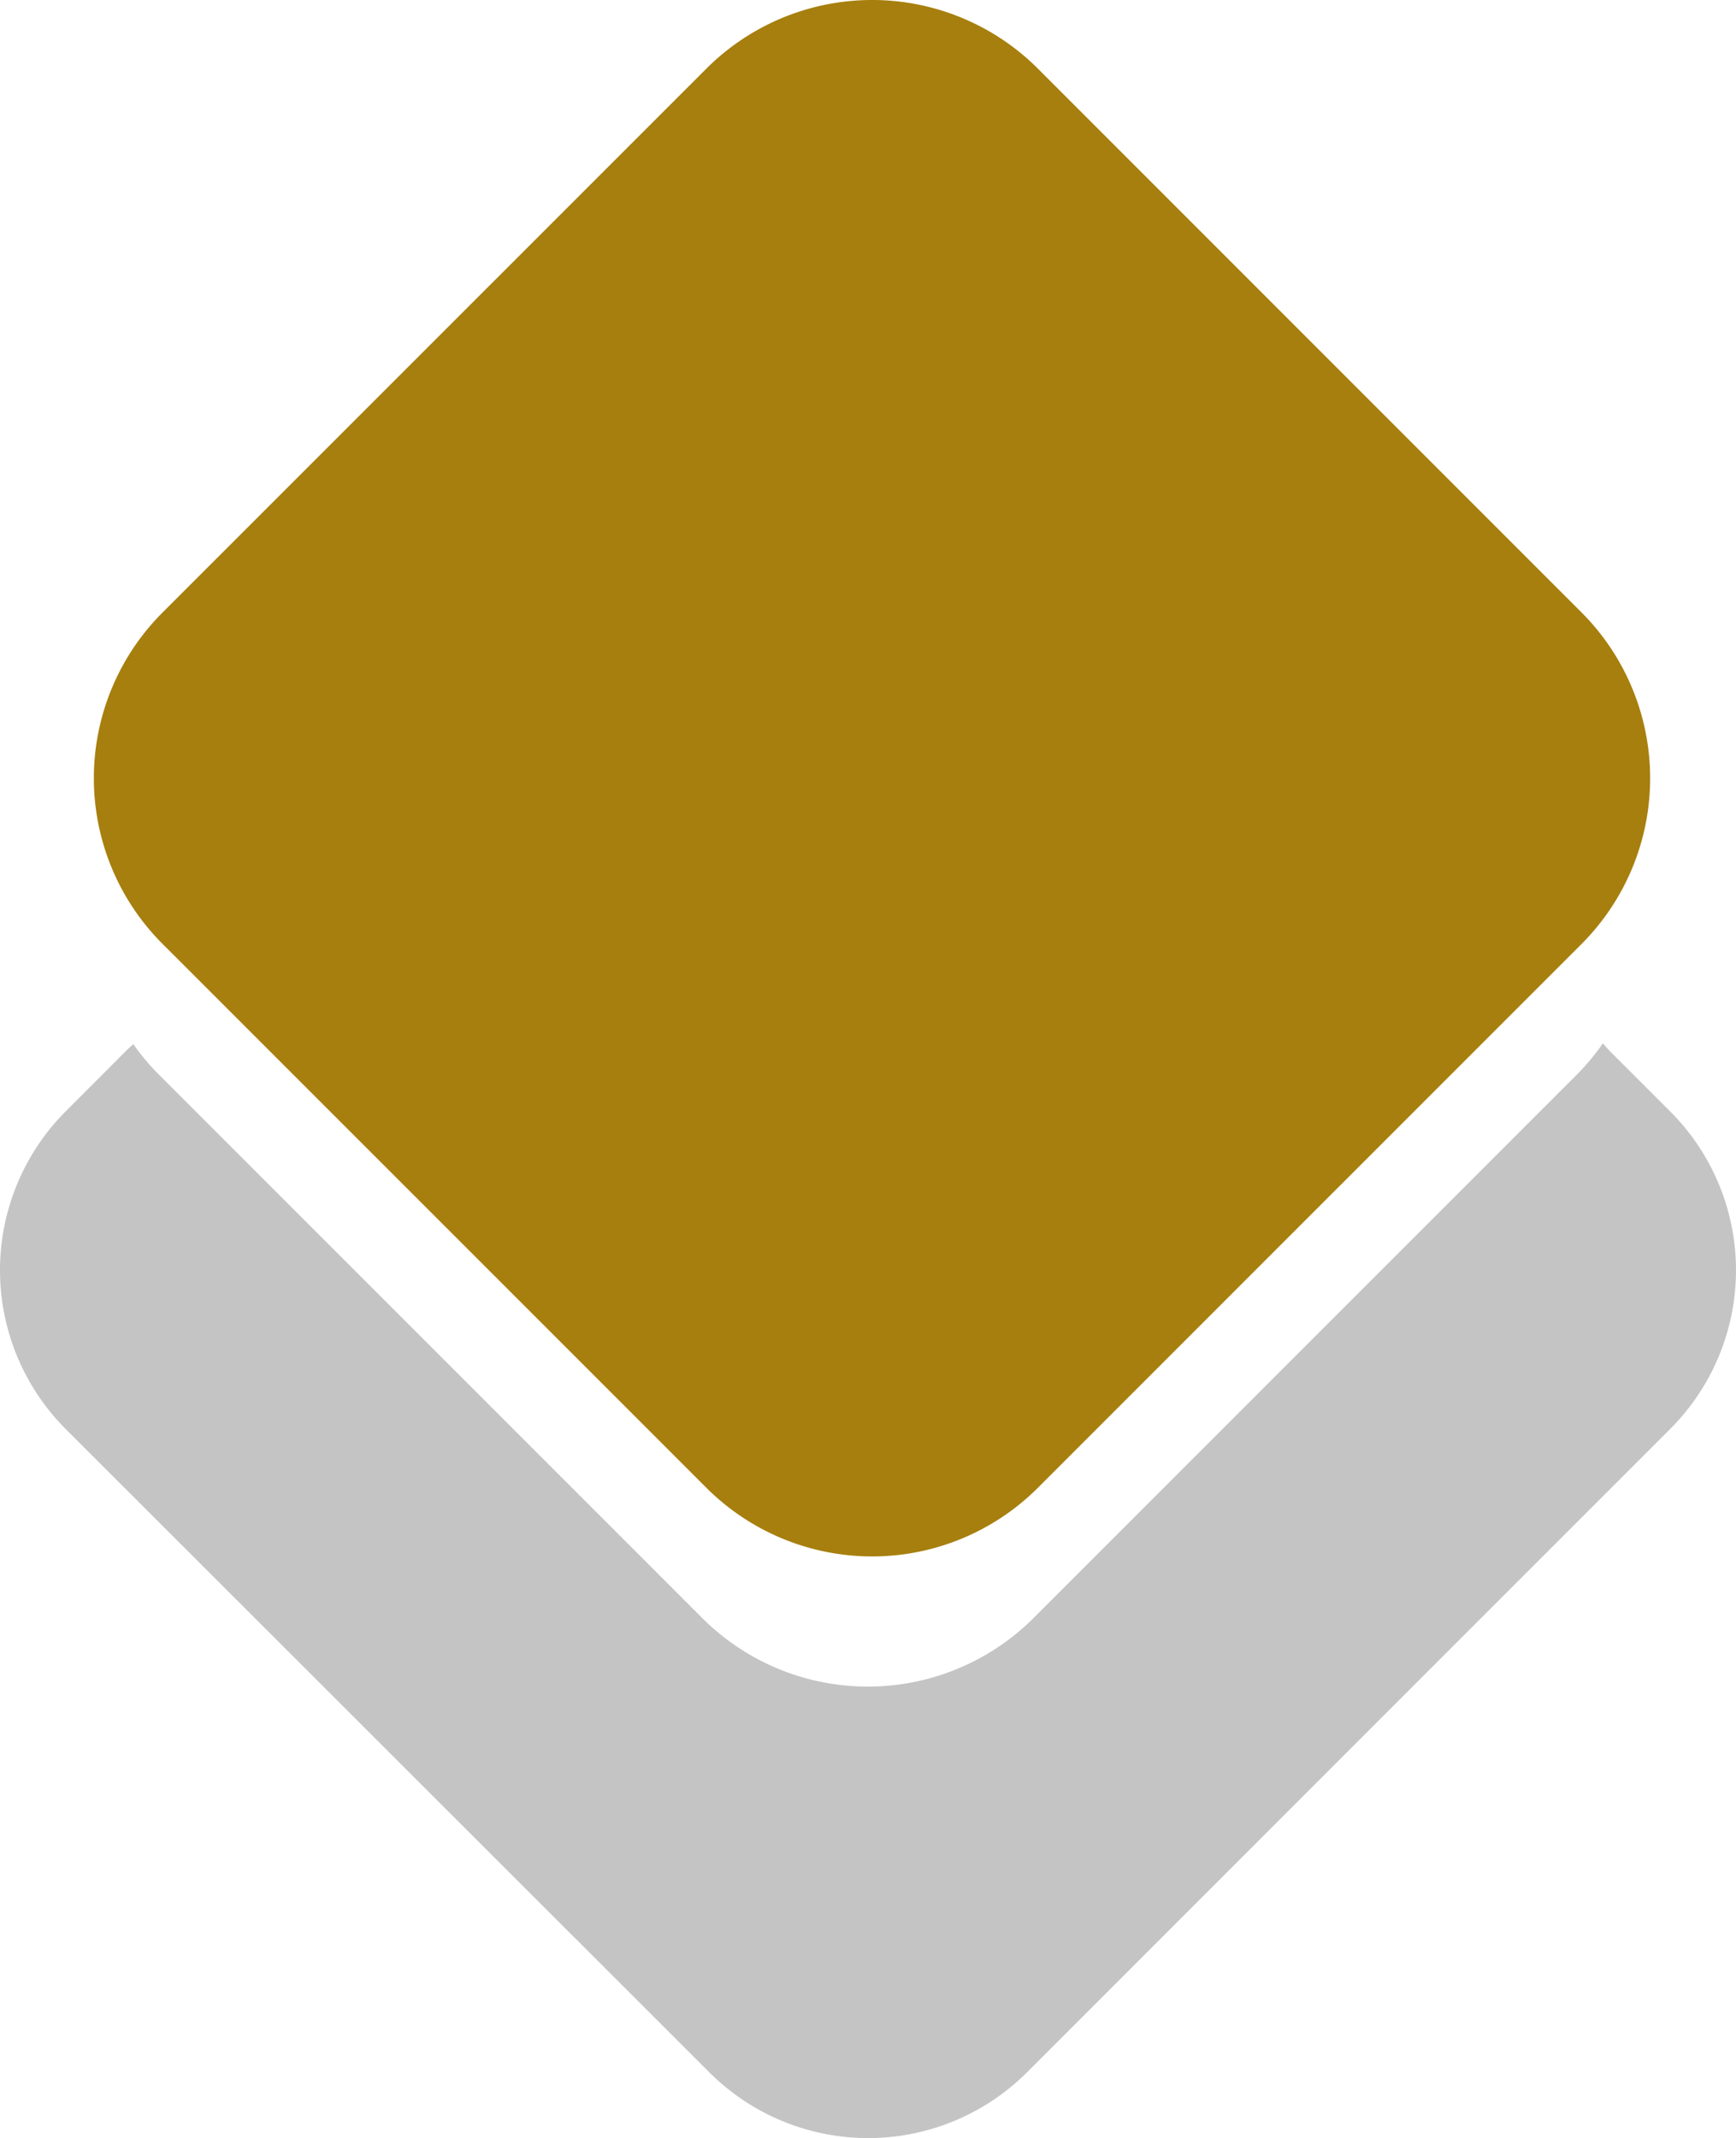 <svg xmlns="http://www.w3.org/2000/svg" width="55.434" height="68.253" viewBox="0 0 55.434 68.253">
  <g id="Group_5" data-name="Group 5" transform="translate(-933 -407.747)">
    <path id="Path_12" data-name="Path 12" d="M10.8,23.682,28.17,6.315a7.488,7.488,0,0,1,10.578,0L56.115,23.682a7.488,7.488,0,0,1,0,10.578L38.748,51.626a7.488,7.488,0,0,1-10.578,0L10.8,34.259A7.473,7.473,0,0,1,10.8,23.682Z" transform="translate(927.39 403.619)" fill="#a77f0e"/>
    <path id="Path_13" data-name="Path 13" d="M58.47,46.379l-1.961-1.961-.183-.208a7.5,7.5,0,0,1-.814.981L38.145,62.557a7.488,7.488,0,0,1-10.578,0L10.2,45.191a7.153,7.153,0,0,1-.8-.956l-.2.183L7.243,46.379a7.177,7.177,0,0,0,0,10.146L27.792,77.057a7.177,7.177,0,0,0,10.146,0L58.47,56.525A7.162,7.162,0,0,0,58.47,46.379Z" transform="translate(927.857 396.843)" fill="#c5c4c4"/>
  </g>
</svg>
